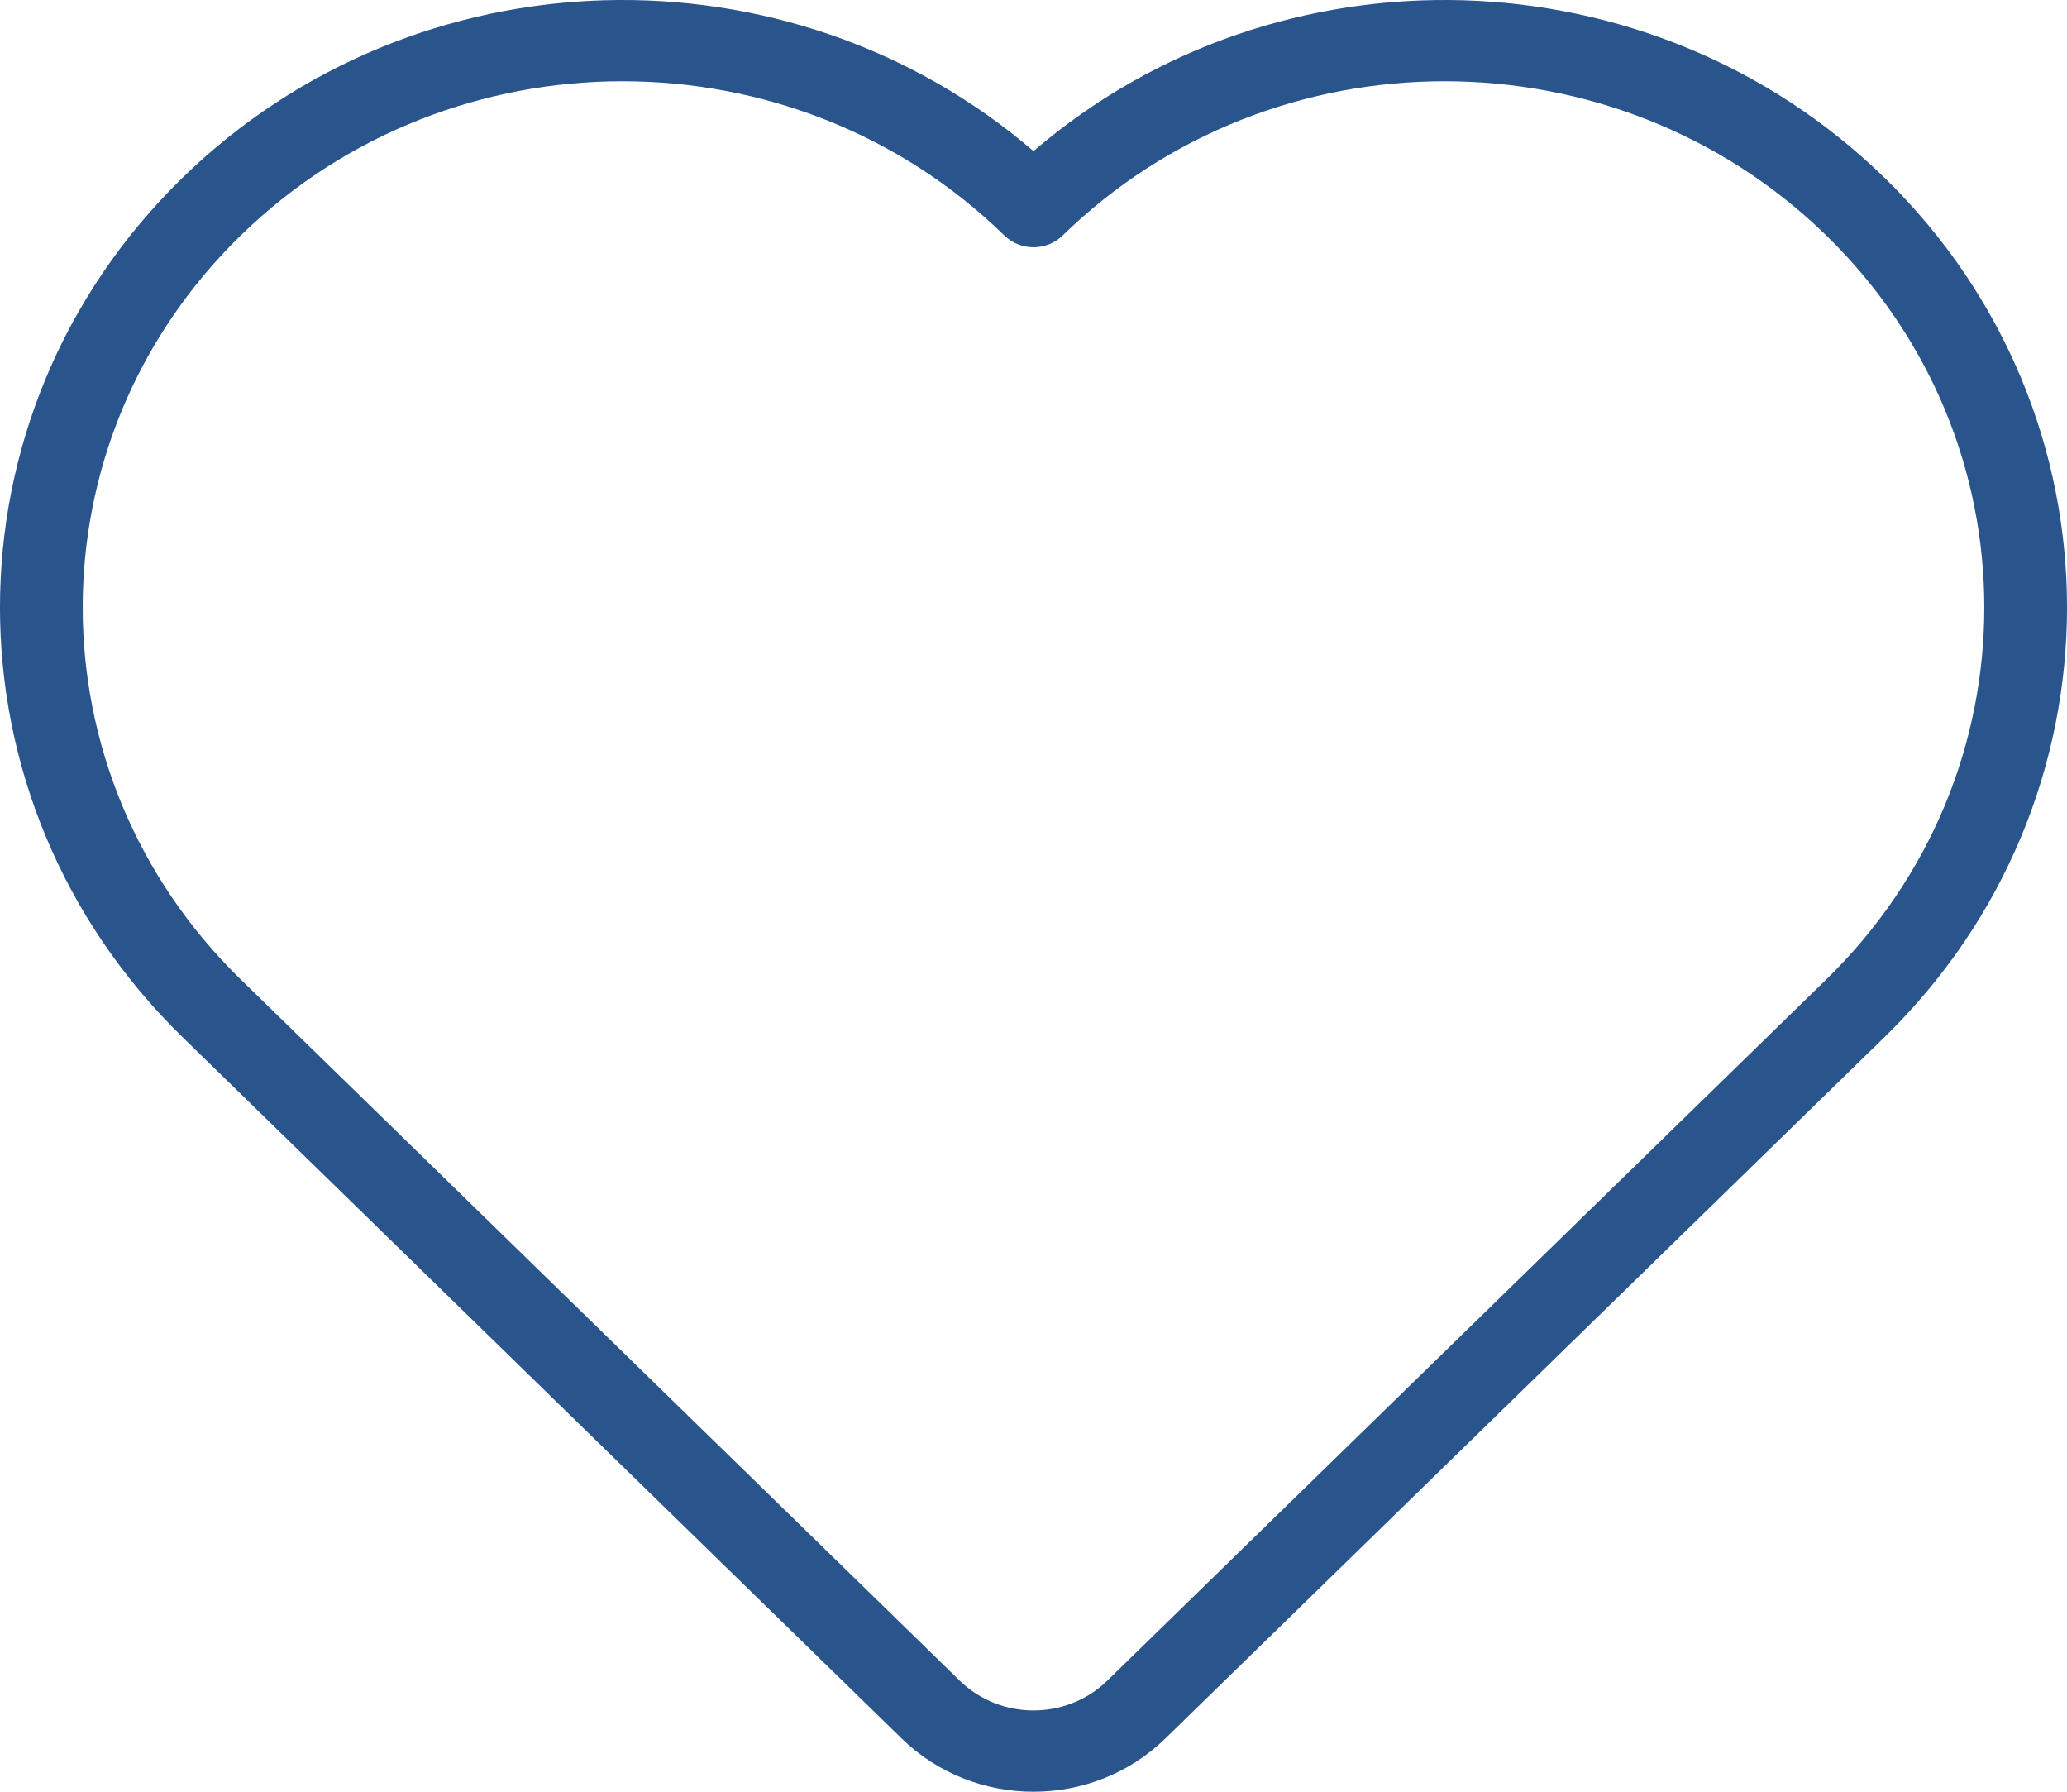 <svg width="30" height="26" viewBox="0 0 30 26" fill="none" xmlns="http://www.w3.org/2000/svg">
<path d="M27.352 2.58C30.883 6.023 30.883 11.606 27.352 15.049L16.914 25.227C15.856 26.258 14.144 26.258 13.086 25.227L2.648 15.049C-0.883 11.606 -0.883 6.023 2.648 2.58C6.038 -0.726 11.452 -0.855 15 2.193C18.548 -0.855 23.961 -0.726 27.352 2.58H27.352ZM14.577 3.417C11.517 0.433 6.553 0.433 3.493 3.417C0.436 6.399 0.436 11.23 3.493 14.212L13.931 24.39C14.521 24.964 15.479 24.964 16.069 24.39L26.507 14.212C29.564 11.23 29.564 6.399 26.507 3.417C23.447 0.433 18.483 0.433 15.423 3.417C15.189 3.645 14.811 3.645 14.578 3.417L14.577 3.417Z" fill="#2A558C"/>
</svg>
